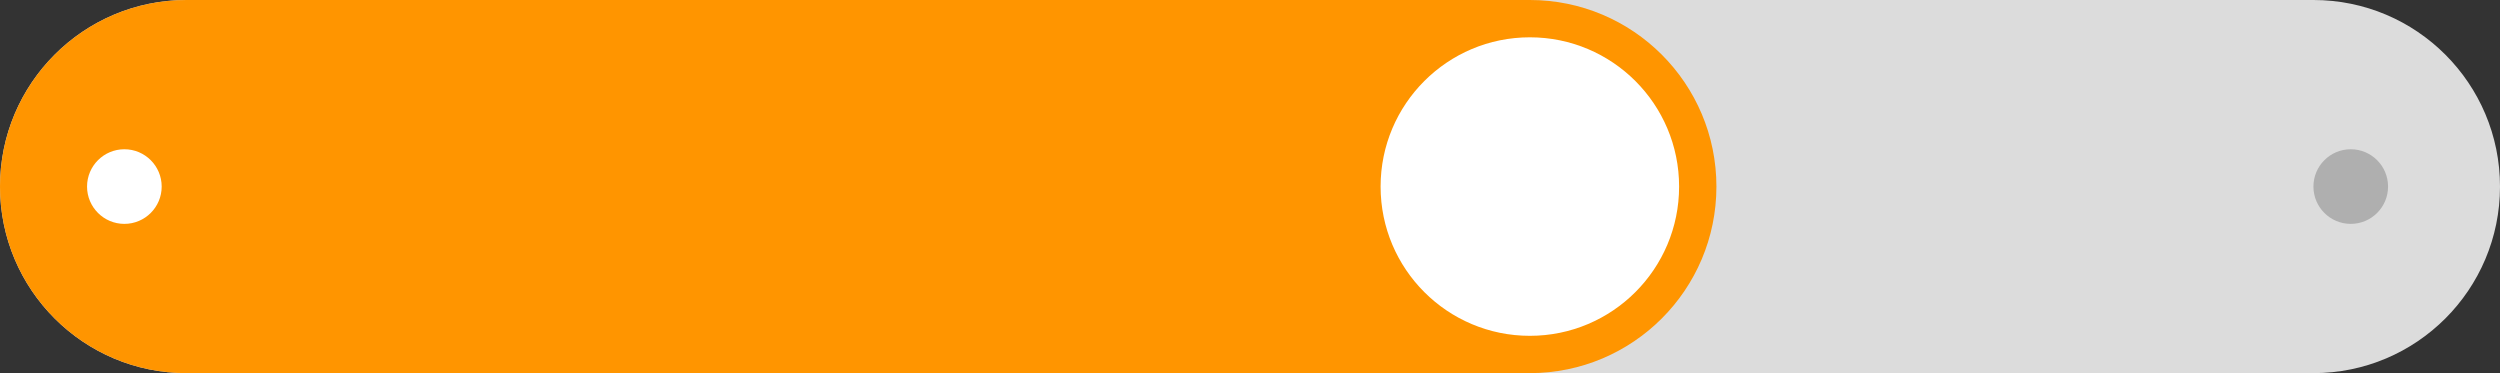 <?xml version="1.0"?>
<svg xmlns="http://www.w3.org/2000/svg" width="67" height="10" viewBox="0 0 67 10" fill="none">
<rect x="0" y="0" width="67" height="10" fill="#333333" stroke="none"/>
<path d="M0 5C0 2.239 2.239 0 5 0H62C64.761 0 67 2.239 67 5C67 7.761 64.761 10 62 10H5C2.239 10 0 7.761 0 5Z" fill="#DCDCDC"/>
<path d="M0 5C0 2.239 2.239 0 5 0H41C43.761 0 46 2.239 46 5C46 7.761 43.761 10 41 10H5C2.239 10 0 7.761 0 5Z" fill="#FF9500"/>
<path d="M37 5C37 2.791 38.791 1 41 1C43.209 1 45 2.791 45 5C45 7.209 43.209 9 41 9C38.791 9 37 7.209 37 5Z" fill="white"/>
<path d="M4.333 5C4.333 5.552 3.885 6 3.333 6C2.781 6 2.333 5.552 2.333 5C2.333 4.448 2.781 4 3.333 4C3.885 4 4.333 4.448 4.333 5Z" fill="white"/>
<path d="M64 5C64 5.552 63.552 6 63 6C62.448 6 62 5.552 62 5C62 4.448 62.448 4 63 4C63.552 4 64 4.448 64 5Z" fill="#AFAFAF"/>
</svg>
